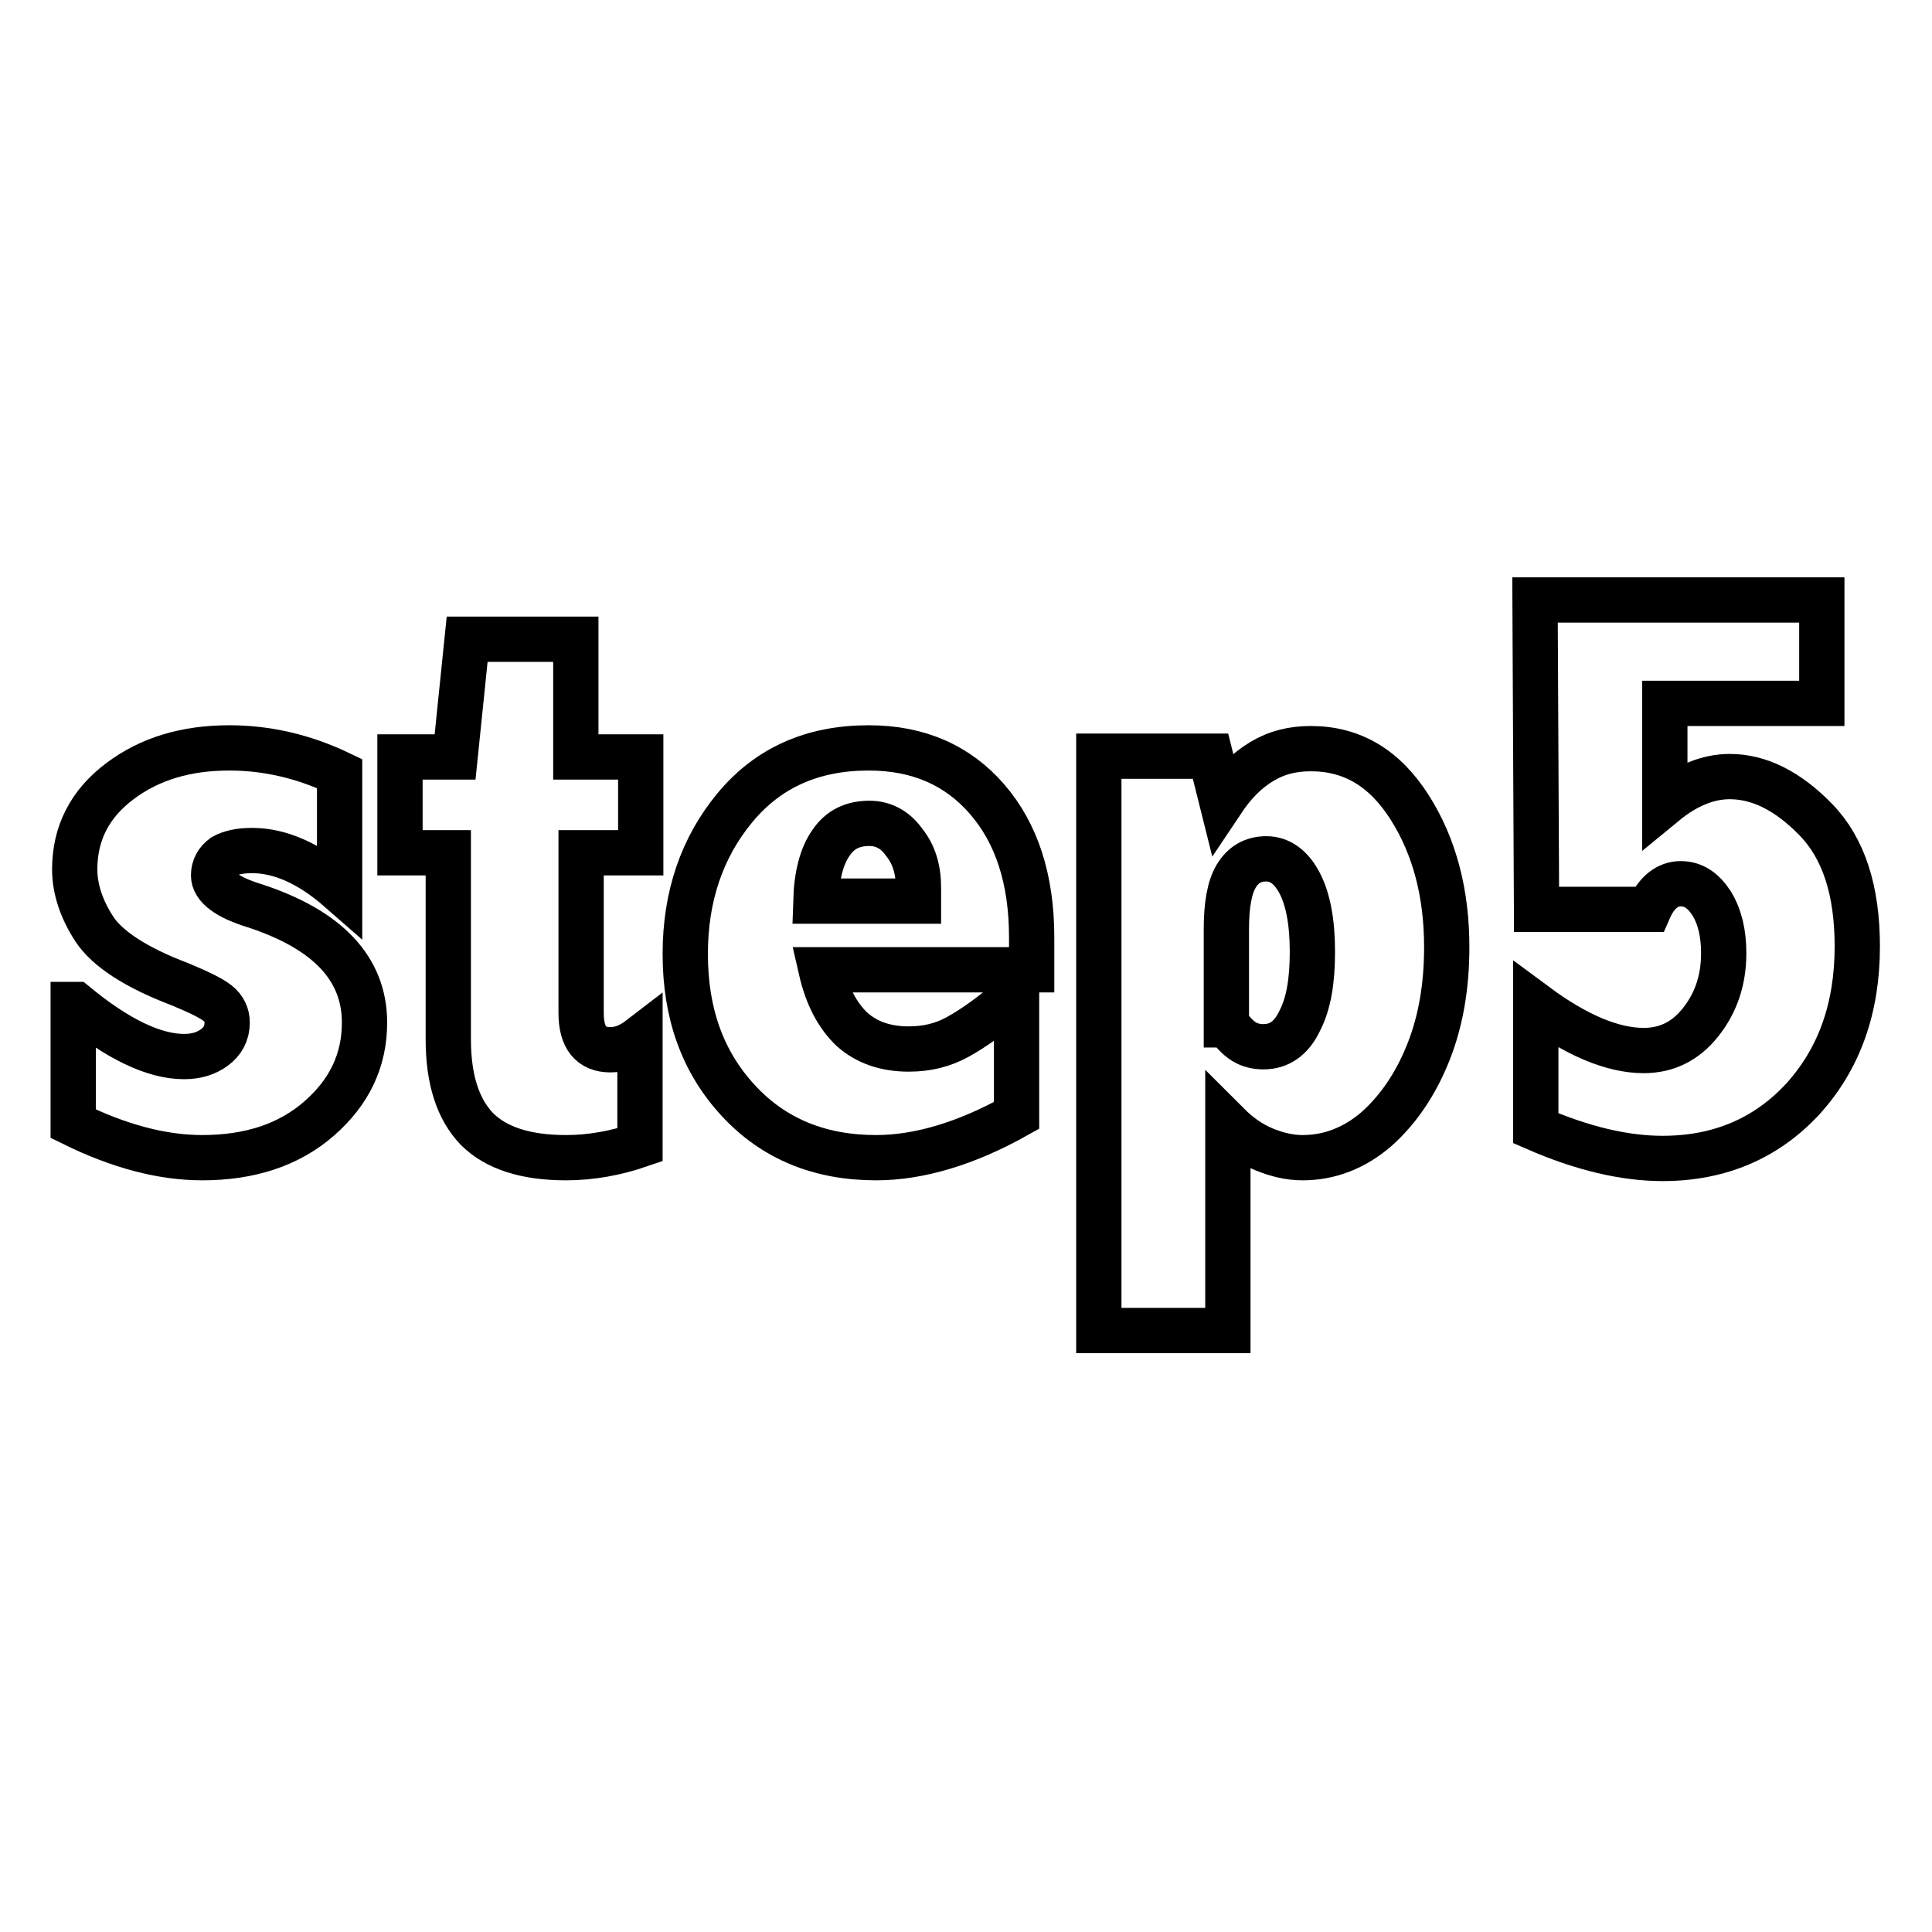 <?xml version="1.0" encoding="utf-8"?>
<!-- Svg Vector Icons : http://www.onlinewebfonts.com/icon -->
<!DOCTYPE svg PUBLIC "-//W3C//DTD SVG 1.1//EN" "http://www.w3.org/Graphics/SVG/1.1/DTD/svg11.dtd">
<svg version="1.1" xmlns="http://www.w3.org/2000/svg" xmlns:xlink="http://www.w3.org/1999/xlink" x="0px" y="0px" viewBox="0 0 256 256" enable-background="new 0 0 256 256" xml:space="preserve">
<g><g><path stroke-width="6" fill-opacity="0" stroke="#000000"  d="M10,133.1c5.6,4.6,10.4,6.9,14.4,6.9c1.6,0,2.9-0.4,4-1.2c1.1-0.8,1.7-1.9,1.7-3.3c0-1-0.4-1.9-1.3-2.6c-0.9-0.7-2.6-1.5-5-2.5c-5.8-2.2-9.6-4.7-11.3-7.3s-2.6-5.3-2.6-7.9c0-4.8,2-8.7,6-11.7s8.8-4.4,14.5-4.4c4.9,0,9.8,1.1,14.6,3.4v15.4c-4-3.5-7.9-5.2-11.6-5.2c-1.7,0-2.9,0.3-3.8,0.8c-0.8,0.6-1.3,1.4-1.3,2.5c0,1.5,1.8,2.9,5.4,4c9.8,3.2,14.6,8.4,14.6,15.5c0,5-2,9.2-6,12.7s-9.2,5.2-15.5,5.2c-5.3,0-11-1.5-17.1-4.5V133.1z"/><path stroke-width="6" fill-opacity="0" stroke="#000000"  d="M61.9,84.7h14.4v15.6h8.6V113H77v21.2c0,3.3,1.3,4.9,3.9,4.9c1.3,0,2.6-0.5,3.9-1.5v14.1c-3.2,1.1-6.5,1.7-9.8,1.7c-5.4,0-9.3-1.3-11.8-3.8c-2.5-2.6-3.8-6.5-3.8-11.9V113h-6.4v-12.7h7.3L61.9,84.7z"/><path stroke-width="6" fill-opacity="0" stroke="#000000"  d="M134.7,147.8c-6.6,3.7-12.9,5.6-18.6,5.6c-7.5,0-13.6-2.5-18.3-7.6c-4.7-5.1-7-11.5-7-19.4c0-7.6,2.2-14.1,6.6-19.4c4.4-5.3,10.3-7.9,17.7-7.9c6.6,0,11.8,2.3,15.7,6.8s5.9,10.6,5.9,18.3v4.3h-27.9c0.8,3.5,2.2,6.1,4.1,7.9c1.9,1.7,4.4,2.6,7.5,2.6c2.4,0,4.5-0.5,6.5-1.6c2-1.1,4.6-2.9,7.8-5.7L134.7,147.8L134.7,147.8z M121.7,119.3v-1.7c0-2.4-0.6-4.4-1.9-6c-1.2-1.7-2.8-2.5-4.6-2.5c-2.2,0-3.9,0.8-5.1,2.6c-1.2,1.7-1.9,4.3-2,7.7H121.7z"/><path stroke-width="6" fill-opacity="0" stroke="#000000"  d="M161.9,106.2c1.6-2.4,3.3-4.1,5.3-5.3c2-1.2,4.1-1.7,6.5-1.7c5.5,0,9.8,2.6,13.1,7.8c3.3,5.2,4.9,11.4,4.9,18.5c0,5.2-0.8,9.9-2.5,14.1c-1.7,4.2-4,7.5-6.8,10c-2.9,2.5-6.2,3.8-9.8,3.8c-1.7,0-3.4-0.4-5.1-1.1c-1.7-0.7-3.3-1.8-4.8-3.3v27.3h-17.1v-76.1h14.8L161.9,106.2z M162.6,135.8c0.7,0.9,1.4,1.7,2.2,2.2c0.8,0.5,1.7,0.7,2.6,0.7c2.1,0,3.7-1.1,4.8-3.4c1.2-2.3,1.7-5.3,1.7-9.2c0-4-0.6-7-1.7-9.1c-1.1-2.1-2.6-3.2-4.4-3.2c-1.8,0-3.1,0.8-4,2.3c-0.9,1.5-1.3,3.9-1.3,7V135.8z"/><path stroke-width="6" fill-opacity="0" stroke="#000000"  d="M203.4,79.5h38v13.7h-20.8v13.2c2.8-2.3,5.7-3.5,8.6-3.5c3.9,0,7.7,1.9,11.4,5.7c3.7,3.8,5.5,9.4,5.5,16.8c0,8.2-2.4,14.9-7.2,20.2c-4.8,5.2-11,7.9-18.6,7.9c-5,0-10.6-1.3-16.8-4v-16.3c5.4,4,10.2,6,14.3,6c3,0,5.5-1.2,7.5-3.7c2-2.5,3.1-5.5,3.1-9.2c0-2.6-0.5-4.8-1.6-6.6c-1.1-1.7-2.4-2.6-4.1-2.6c-1.7,0-3.2,1.1-4.2,3.4h-14.9L203.4,79.5L203.4,79.5z"/></g></g>
</svg>